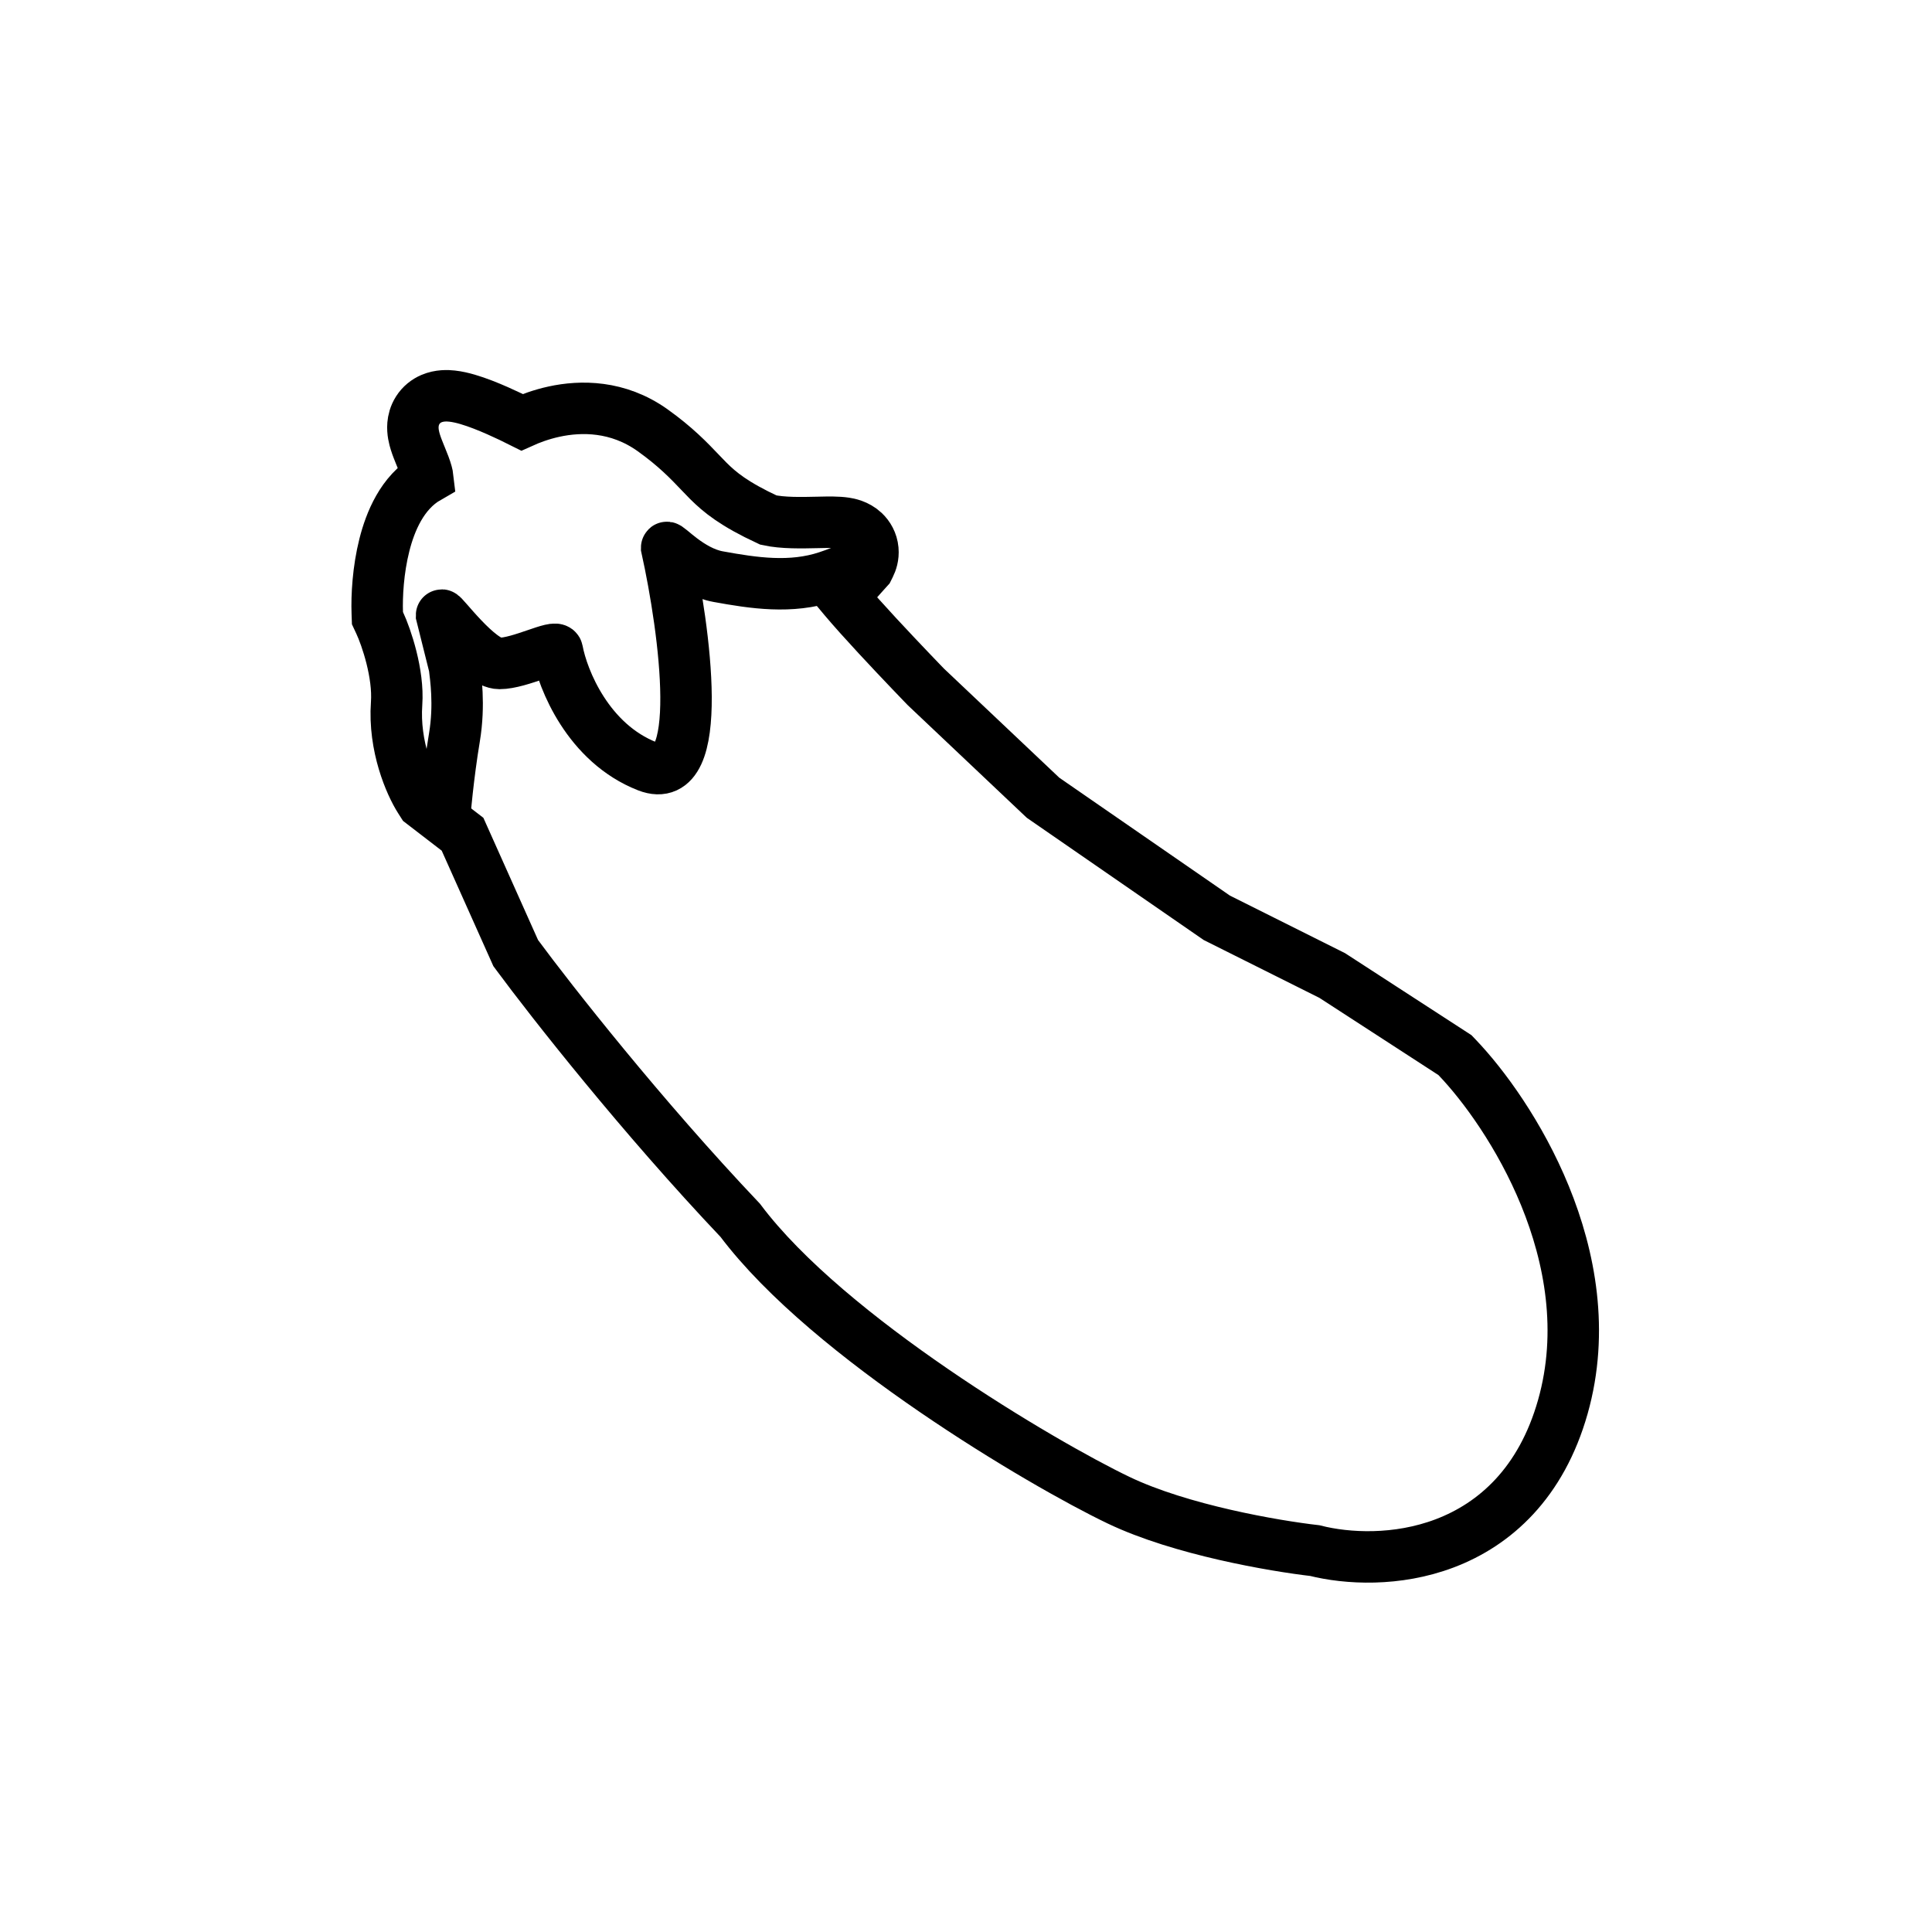 <svg width="894" height="894" viewBox="0 0 894 894" fill="none" xmlns="http://www.w3.org/2000/svg">
<path d="M617.024 451.764L616.464 451.401L615.869 451.103L563.055 424.697L482.656 369.148L428.452 317.875L428.122 317.533C427.789 317.188 427.298 316.679 426.673 316.033C425.423 314.736 423.637 312.876 421.498 310.638C417.215 306.153 411.534 300.157 405.913 294.082C400.267 287.976 394.788 281.91 390.863 277.246C390.604 276.938 390.354 276.64 390.113 276.352C391.092 275.204 392.14 273.995 393.187 272.793C395.095 270.606 396.961 268.503 398.357 266.943C399.05 266.164 399.624 265.523 400.026 265.079L400.487 264.567L400.606 264.435L400.636 264.402L400.642 264.395L401.734 263.188L402.46 261.734C403.258 260.138 404.195 257.547 403.901 254.339C403.579 250.822 401.904 247.975 399.83 246.023C396.532 242.92 392.452 242.274 391.14 242.069C387.679 241.528 383.108 241.632 379.459 241.715L379.266 241.72L378.796 241.731C370.639 241.917 362.282 242.107 355.533 240.634C339.602 233.228 333.079 227.795 327.74 222.487C326.511 221.263 325.255 219.943 323.91 218.529C318.908 213.273 312.685 206.732 302.013 199.108C285.885 187.588 268.701 187.794 256.407 190.467C250.309 191.792 245.18 193.761 241.552 195.403C238.545 193.892 234.561 191.956 230.336 190.092C225.937 188.151 220.958 186.145 216.413 184.816C214.155 184.155 211.665 183.558 209.211 183.29C207.099 183.06 203.369 182.863 199.638 184.462C197.198 185.508 194.945 187.267 193.337 189.772C191.804 192.159 191.265 194.584 191.107 196.449C190.823 199.822 191.675 202.891 192.209 204.607C192.822 206.575 193.646 208.621 194.335 210.31C194.471 210.644 194.604 210.969 194.735 211.288C195.328 212.734 195.867 214.051 196.374 215.41C197.4 218.161 197.834 219.953 197.957 221.037C186.046 227.869 180.565 241.5 177.87 252.151C174.943 263.718 174.296 275.816 174.574 283.618L174.661 286.036L175.684 288.228C178.786 294.875 184.508 311.754 183.526 325.497C182.107 345.361 189.841 362.952 194.285 369.934L195.41 371.702L197.07 372.978L213.437 385.57L214.032 386.028L238.101 439.827L238.626 441.003L239.39 442.035C254.917 463.072 297.047 516.735 342.519 564.665C363.169 592.193 398.52 620.399 432.143 643.433C466.232 666.788 499.872 685.709 517.618 694.197C546.425 707.975 589.728 715.365 608.379 717.513C623.407 721.305 646.379 722.543 668.514 714.159C691.75 705.36 713.207 686.233 723.182 650.989C733.068 616.06 726.47 581.605 714.936 553.372C703.41 525.163 686.551 502.117 674.195 489.225L673.239 488.228L672.079 487.475L617.024 451.764ZM387.465 265.591C387.777 265.64 387.7 265.661 387.363 265.576C387.399 265.581 387.432 265.586 387.465 265.591Z" stroke="black" stroke-width="23.808"/>
<path d="M205.816 376.934C205.816 376.934 207.303 359.078 210.28 341.222C212.833 325.914 210.776 312.951 210.28 308.487L204.328 284.68C204.328 283.191 221.589 306.999 231.112 306.999C240.635 306.999 257.344 298.071 257.895 301.047C260.375 314.439 272.18 343.901 299.559 354.614C326.937 365.328 316.917 291.624 308.487 253.432C308.487 251.944 319.2 264.443 332.294 266.824C348.662 269.8 365.946 272.471 382.885 266.824C400.741 260.872 398.756 257.896 400.741 253.432" stroke="black" stroke-width="23.808"/>
</svg>
